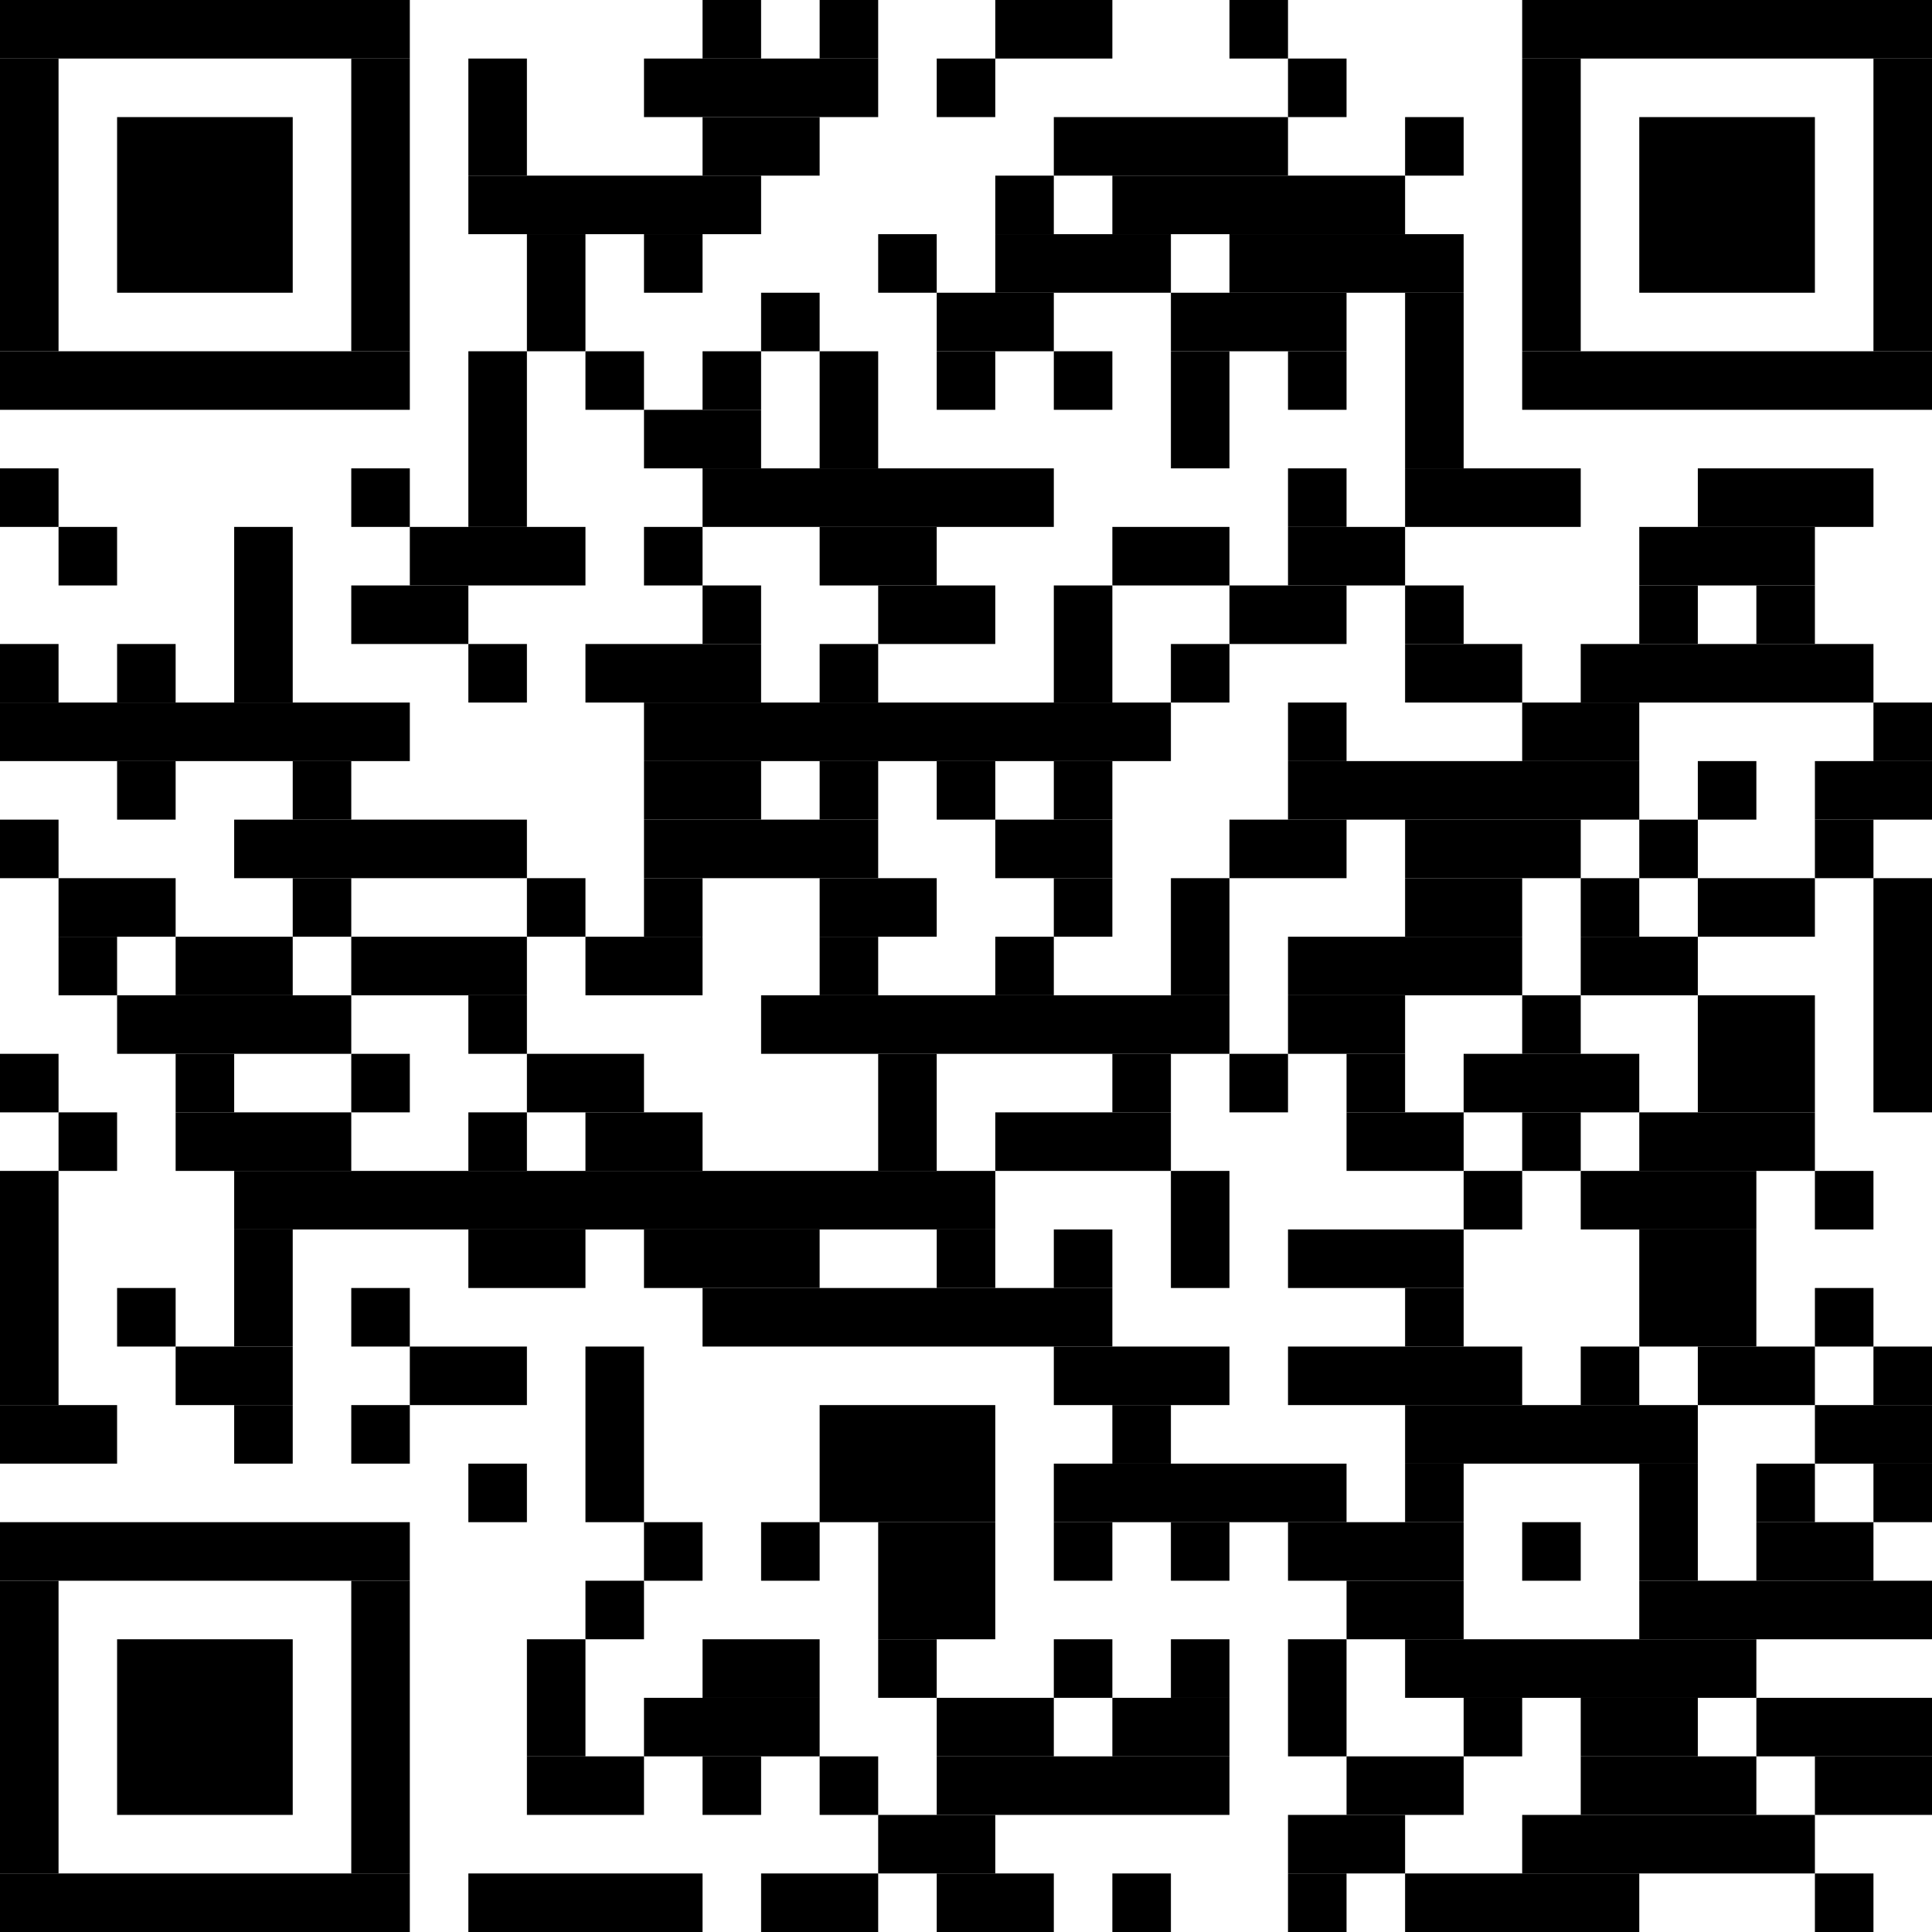 <?xml version="1.0" standalone="no"?>
<!DOCTYPE svg PUBLIC "-//W3C//DTD SVG 1.1//EN"
   "http://www.w3.org/Graphics/SVG/1.1/DTD/svg11.dtd">
<svg width="264" height="264" version="1.1"
   xmlns="http://www.w3.org/2000/svg">
   <desc>Zint Generated Symbol
   </desc>

   <g id="barcode" fill="#000000">
      <rect x="0" y="0" width="264" height="264" fill="#FFFFFF" />
      <rect x="0.00" y="0.00" width="56.00" height="8.00" />
      <rect x="96.00" y="0.00" width="8.00" height="8.00" />
      <rect x="112.00" y="0.00" width="8.00" height="8.00" />
      <rect x="136.00" y="0.00" width="16.00" height="8.00" />
      <rect x="168.00" y="0.00" width="8.00" height="8.00" />
      <rect x="208.00" y="0.00" width="56.00" height="8.00" />
      <rect x="0.00" y="8.00" width="8.00" height="40.00" />
      <rect x="48.00" y="8.00" width="8.00" height="40.00" />
      <rect x="64.00" y="8.00" width="8.00" height="16.00" />
      <rect x="88.00" y="8.00" width="32.00" height="8.00" />
      <rect x="128.00" y="8.00" width="8.00" height="8.00" />
      <rect x="176.00" y="8.00" width="8.00" height="8.00" />
      <rect x="208.00" y="8.00" width="8.00" height="40.00" />
      <rect x="256.00" y="8.00" width="8.00" height="40.00" />
      <rect x="16.00" y="16.00" width="24.00" height="24.00" />
      <rect x="96.00" y="16.00" width="16.00" height="8.00" />
      <rect x="144.00" y="16.00" width="32.00" height="8.00" />
      <rect x="192.00" y="16.00" width="8.00" height="8.00" />
      <rect x="224.00" y="16.00" width="24.00" height="24.00" />
      <rect x="64.00" y="24.00" width="40.00" height="8.00" />
      <rect x="136.00" y="24.00" width="8.00" height="8.00" />
      <rect x="152.00" y="24.00" width="40.00" height="8.00" />
      <rect x="72.00" y="32.00" width="8.00" height="16.00" />
      <rect x="88.00" y="32.00" width="8.00" height="8.00" />
      <rect x="120.00" y="32.00" width="8.00" height="8.00" />
      <rect x="136.00" y="32.00" width="24.00" height="8.00" />
      <rect x="168.00" y="32.00" width="32.00" height="8.00" />
      <rect x="104.00" y="40.00" width="8.00" height="8.00" />
      <rect x="128.00" y="40.00" width="16.00" height="8.00" />
      <rect x="160.00" y="40.00" width="24.00" height="8.00" />
      <rect x="192.00" y="40.00" width="8.00" height="24.00" />
      <rect x="0.00" y="48.00" width="56.00" height="8.00" />
      <rect x="64.00" y="48.00" width="8.00" height="24.00" />
      <rect x="80.00" y="48.00" width="8.00" height="8.00" />
      <rect x="96.00" y="48.00" width="8.00" height="8.00" />
      <rect x="112.00" y="48.00" width="8.00" height="16.00" />
      <rect x="128.00" y="48.00" width="8.00" height="8.00" />
      <rect x="144.00" y="48.00" width="8.00" height="8.00" />
      <rect x="160.00" y="48.00" width="8.00" height="16.00" />
      <rect x="176.00" y="48.00" width="8.00" height="8.00" />
      <rect x="208.00" y="48.00" width="56.00" height="8.00" />
      <rect x="88.00" y="56.00" width="16.00" height="8.00" />
      <rect x="0.00" y="64.00" width="8.00" height="8.00" />
      <rect x="48.00" y="64.00" width="8.00" height="8.00" />
      <rect x="96.00" y="64.00" width="48.00" height="8.00" />
      <rect x="176.00" y="64.00" width="8.00" height="8.00" />
      <rect x="192.00" y="64.00" width="24.00" height="8.00" />
      <rect x="232.00" y="64.00" width="24.00" height="8.00" />
      <rect x="8.00" y="72.00" width="8.00" height="8.00" />
      <rect x="32.00" y="72.00" width="8.00" height="24.00" />
      <rect x="56.00" y="72.00" width="24.00" height="8.00" />
      <rect x="88.00" y="72.00" width="8.00" height="8.00" />
      <rect x="112.00" y="72.00" width="16.00" height="8.00" />
      <rect x="152.00" y="72.00" width="16.00" height="8.00" />
      <rect x="176.00" y="72.00" width="16.00" height="8.00" />
      <rect x="224.00" y="72.00" width="24.00" height="8.00" />
      <rect x="48.00" y="80.00" width="16.00" height="8.00" />
      <rect x="96.00" y="80.00" width="8.00" height="8.00" />
      <rect x="120.00" y="80.00" width="16.00" height="8.00" />
      <rect x="144.00" y="80.00" width="8.00" height="16.00" />
      <rect x="168.00" y="80.00" width="16.00" height="8.00" />
      <rect x="192.00" y="80.00" width="8.00" height="8.00" />
      <rect x="224.00" y="80.00" width="8.00" height="8.00" />
      <rect x="240.00" y="80.00" width="8.00" height="8.00" />
      <rect x="0.00" y="88.00" width="8.00" height="8.00" />
      <rect x="16.00" y="88.00" width="8.00" height="8.00" />
      <rect x="64.00" y="88.00" width="8.00" height="8.00" />
      <rect x="80.00" y="88.00" width="24.00" height="8.00" />
      <rect x="112.00" y="88.00" width="8.00" height="8.00" />
      <rect x="160.00" y="88.00" width="8.00" height="8.00" />
      <rect x="192.00" y="88.00" width="16.00" height="8.00" />
      <rect x="216.00" y="88.00" width="40.00" height="8.00" />
      <rect x="0.00" y="96.00" width="56.00" height="8.00" />
      <rect x="88.00" y="96.00" width="72.00" height="8.00" />
      <rect x="176.00" y="96.00" width="8.00" height="8.00" />
      <rect x="208.00" y="96.00" width="16.00" height="8.00" />
      <rect x="256.00" y="96.00" width="8.00" height="8.00" />
      <rect x="16.00" y="104.00" width="8.00" height="8.00" />
      <rect x="40.00" y="104.00" width="8.00" height="8.00" />
      <rect x="88.00" y="104.00" width="16.00" height="8.00" />
      <rect x="112.00" y="104.00" width="8.00" height="8.00" />
      <rect x="128.00" y="104.00" width="8.00" height="8.00" />
      <rect x="144.00" y="104.00" width="8.00" height="8.00" />
      <rect x="176.00" y="104.00" width="48.00" height="8.00" />
      <rect x="232.00" y="104.00" width="8.00" height="8.00" />
      <rect x="248.00" y="104.00" width="16.00" height="8.00" />
      <rect x="0.00" y="112.00" width="8.00" height="8.00" />
      <rect x="32.00" y="112.00" width="40.00" height="8.00" />
      <rect x="88.00" y="112.00" width="32.00" height="8.00" />
      <rect x="136.00" y="112.00" width="16.00" height="8.00" />
      <rect x="168.00" y="112.00" width="16.00" height="8.00" />
      <rect x="192.00" y="112.00" width="24.00" height="8.00" />
      <rect x="224.00" y="112.00" width="8.00" height="8.00" />
      <rect x="248.00" y="112.00" width="8.00" height="8.00" />
      <rect x="8.00" y="120.00" width="16.00" height="8.00" />
      <rect x="40.00" y="120.00" width="8.00" height="8.00" />
      <rect x="72.00" y="120.00" width="8.00" height="8.00" />
      <rect x="88.00" y="120.00" width="8.00" height="8.00" />
      <rect x="112.00" y="120.00" width="16.00" height="8.00" />
      <rect x="144.00" y="120.00" width="8.00" height="8.00" />
      <rect x="160.00" y="120.00" width="8.00" height="16.00" />
      <rect x="192.00" y="120.00" width="16.00" height="8.00" />
      <rect x="216.00" y="120.00" width="8.00" height="8.00" />
      <rect x="232.00" y="120.00" width="16.00" height="8.00" />
      <rect x="256.00" y="120.00" width="8.00" height="32.00" />
      <rect x="8.00" y="128.00" width="8.00" height="8.00" />
      <rect x="24.00" y="128.00" width="16.00" height="8.00" />
      <rect x="48.00" y="128.00" width="24.00" height="8.00" />
      <rect x="80.00" y="128.00" width="16.00" height="8.00" />
      <rect x="112.00" y="128.00" width="8.00" height="8.00" />
      <rect x="136.00" y="128.00" width="8.00" height="8.00" />
      <rect x="176.00" y="128.00" width="32.00" height="8.00" />
      <rect x="216.00" y="128.00" width="16.00" height="8.00" />
      <rect x="16.00" y="136.00" width="32.00" height="8.00" />
      <rect x="64.00" y="136.00" width="8.00" height="8.00" />
      <rect x="104.00" y="136.00" width="64.00" height="8.00" />
      <rect x="176.00" y="136.00" width="16.00" height="8.00" />
      <rect x="208.00" y="136.00" width="8.00" height="8.00" />
      <rect x="232.00" y="136.00" width="16.00" height="16.00" />
      <rect x="0.00" y="144.00" width="8.00" height="8.00" />
      <rect x="24.00" y="144.00" width="8.00" height="8.00" />
      <rect x="48.00" y="144.00" width="8.00" height="8.00" />
      <rect x="72.00" y="144.00" width="16.00" height="8.00" />
      <rect x="120.00" y="144.00" width="8.00" height="16.00" />
      <rect x="152.00" y="144.00" width="8.00" height="8.00" />
      <rect x="168.00" y="144.00" width="8.00" height="8.00" />
      <rect x="184.00" y="144.00" width="8.00" height="8.00" />
      <rect x="200.00" y="144.00" width="24.00" height="8.00" />
      <rect x="8.00" y="152.00" width="8.00" height="8.00" />
      <rect x="24.00" y="152.00" width="24.00" height="8.00" />
      <rect x="64.00" y="152.00" width="8.00" height="8.00" />
      <rect x="80.00" y="152.00" width="16.00" height="8.00" />
      <rect x="136.00" y="152.00" width="24.00" height="8.00" />
      <rect x="184.00" y="152.00" width="16.00" height="8.00" />
      <rect x="208.00" y="152.00" width="8.00" height="8.00" />
      <rect x="224.00" y="152.00" width="24.00" height="8.00" />
      <rect x="0.00" y="160.00" width="8.00" height="32.00" />
      <rect x="32.00" y="160.00" width="104.00" height="8.00" />
      <rect x="160.00" y="160.00" width="8.00" height="16.00" />
      <rect x="200.00" y="160.00" width="8.00" height="8.00" />
      <rect x="216.00" y="160.00" width="24.00" height="8.00" />
      <rect x="248.00" y="160.00" width="8.00" height="8.00" />
      <rect x="32.00" y="168.00" width="8.00" height="16.00" />
      <rect x="64.00" y="168.00" width="16.00" height="8.00" />
      <rect x="88.00" y="168.00" width="24.00" height="8.00" />
      <rect x="128.00" y="168.00" width="8.00" height="8.00" />
      <rect x="144.00" y="168.00" width="8.00" height="8.00" />
      <rect x="176.00" y="168.00" width="24.00" height="8.00" />
      <rect x="224.00" y="168.00" width="16.00" height="16.00" />
      <rect x="16.00" y="176.00" width="8.00" height="8.00" />
      <rect x="48.00" y="176.00" width="8.00" height="8.00" />
      <rect x="96.00" y="176.00" width="56.00" height="8.00" />
      <rect x="192.00" y="176.00" width="8.00" height="8.00" />
      <rect x="248.00" y="176.00" width="8.00" height="8.00" />
      <rect x="24.00" y="184.00" width="16.00" height="8.00" />
      <rect x="56.00" y="184.00" width="16.00" height="8.00" />
      <rect x="80.00" y="184.00" width="8.00" height="24.00" />
      <rect x="144.00" y="184.00" width="24.00" height="8.00" />
      <rect x="176.00" y="184.00" width="32.00" height="8.00" />
      <rect x="216.00" y="184.00" width="8.00" height="8.00" />
      <rect x="232.00" y="184.00" width="16.00" height="8.00" />
      <rect x="256.00" y="184.00" width="8.00" height="8.00" />
      <rect x="0.00" y="192.00" width="16.00" height="8.00" />
      <rect x="32.00" y="192.00" width="8.00" height="8.00" />
      <rect x="48.00" y="192.00" width="8.00" height="8.00" />
      <rect x="112.00" y="192.00" width="24.00" height="16.00" />
      <rect x="152.00" y="192.00" width="8.00" height="8.00" />
      <rect x="192.00" y="192.00" width="40.00" height="8.00" />
      <rect x="248.00" y="192.00" width="16.00" height="8.00" />
      <rect x="64.00" y="200.00" width="8.00" height="8.00" />
      <rect x="144.00" y="200.00" width="40.00" height="8.00" />
      <rect x="192.00" y="200.00" width="8.00" height="8.00" />
      <rect x="224.00" y="200.00" width="8.00" height="16.00" />
      <rect x="240.00" y="200.00" width="8.00" height="8.00" />
      <rect x="256.00" y="200.00" width="8.00" height="8.00" />
      <rect x="0.00" y="208.00" width="56.00" height="8.00" />
      <rect x="88.00" y="208.00" width="8.00" height="8.00" />
      <rect x="104.00" y="208.00" width="8.00" height="8.00" />
      <rect x="120.00" y="208.00" width="16.00" height="16.00" />
      <rect x="144.00" y="208.00" width="8.00" height="8.00" />
      <rect x="160.00" y="208.00" width="8.00" height="8.00" />
      <rect x="176.00" y="208.00" width="24.00" height="8.00" />
      <rect x="208.00" y="208.00" width="8.00" height="8.00" />
      <rect x="240.00" y="208.00" width="16.00" height="8.00" />
      <rect x="0.00" y="216.00" width="8.00" height="40.00" />
      <rect x="48.00" y="216.00" width="8.00" height="40.00" />
      <rect x="80.00" y="216.00" width="8.00" height="8.00" />
      <rect x="184.00" y="216.00" width="16.00" height="8.00" />
      <rect x="224.00" y="216.00" width="40.00" height="8.00" />
      <rect x="16.00" y="224.00" width="24.00" height="24.00" />
      <rect x="72.00" y="224.00" width="8.00" height="16.00" />
      <rect x="96.00" y="224.00" width="16.00" height="8.00" />
      <rect x="120.00" y="224.00" width="8.00" height="8.00" />
      <rect x="144.00" y="224.00" width="8.00" height="8.00" />
      <rect x="160.00" y="224.00" width="8.00" height="8.00" />
      <rect x="176.00" y="224.00" width="8.00" height="16.00" />
      <rect x="192.00" y="224.00" width="48.00" height="8.00" />
      <rect x="88.00" y="232.00" width="24.00" height="8.00" />
      <rect x="128.00" y="232.00" width="16.00" height="8.00" />
      <rect x="152.00" y="232.00" width="16.00" height="8.00" />
      <rect x="200.00" y="232.00" width="8.00" height="8.00" />
      <rect x="216.00" y="232.00" width="16.00" height="8.00" />
      <rect x="240.00" y="232.00" width="24.00" height="8.00" />
      <rect x="72.00" y="240.00" width="16.00" height="8.00" />
      <rect x="96.00" y="240.00" width="8.00" height="8.00" />
      <rect x="112.00" y="240.00" width="8.00" height="8.00" />
      <rect x="128.00" y="240.00" width="40.00" height="8.00" />
      <rect x="184.00" y="240.00" width="16.00" height="8.00" />
      <rect x="216.00" y="240.00" width="24.00" height="8.00" />
      <rect x="248.00" y="240.00" width="16.00" height="8.00" />
      <rect x="120.00" y="248.00" width="16.00" height="8.00" />
      <rect x="176.00" y="248.00" width="16.00" height="8.00" />
      <rect x="208.00" y="248.00" width="40.00" height="8.00" />
      <rect x="0.00" y="256.00" width="56.00" height="8.00" />
      <rect x="64.00" y="256.00" width="32.00" height="8.00" />
      <rect x="104.00" y="256.00" width="16.00" height="8.00" />
      <rect x="128.00" y="256.00" width="16.00" height="8.00" />
      <rect x="152.00" y="256.00" width="8.00" height="8.00" />
      <rect x="176.00" y="256.00" width="8.00" height="8.00" />
      <rect x="192.00" y="256.00" width="32.00" height="8.00" />
      <rect x="248.00" y="256.00" width="8.00" height="8.00" />
   </g>
</svg>
